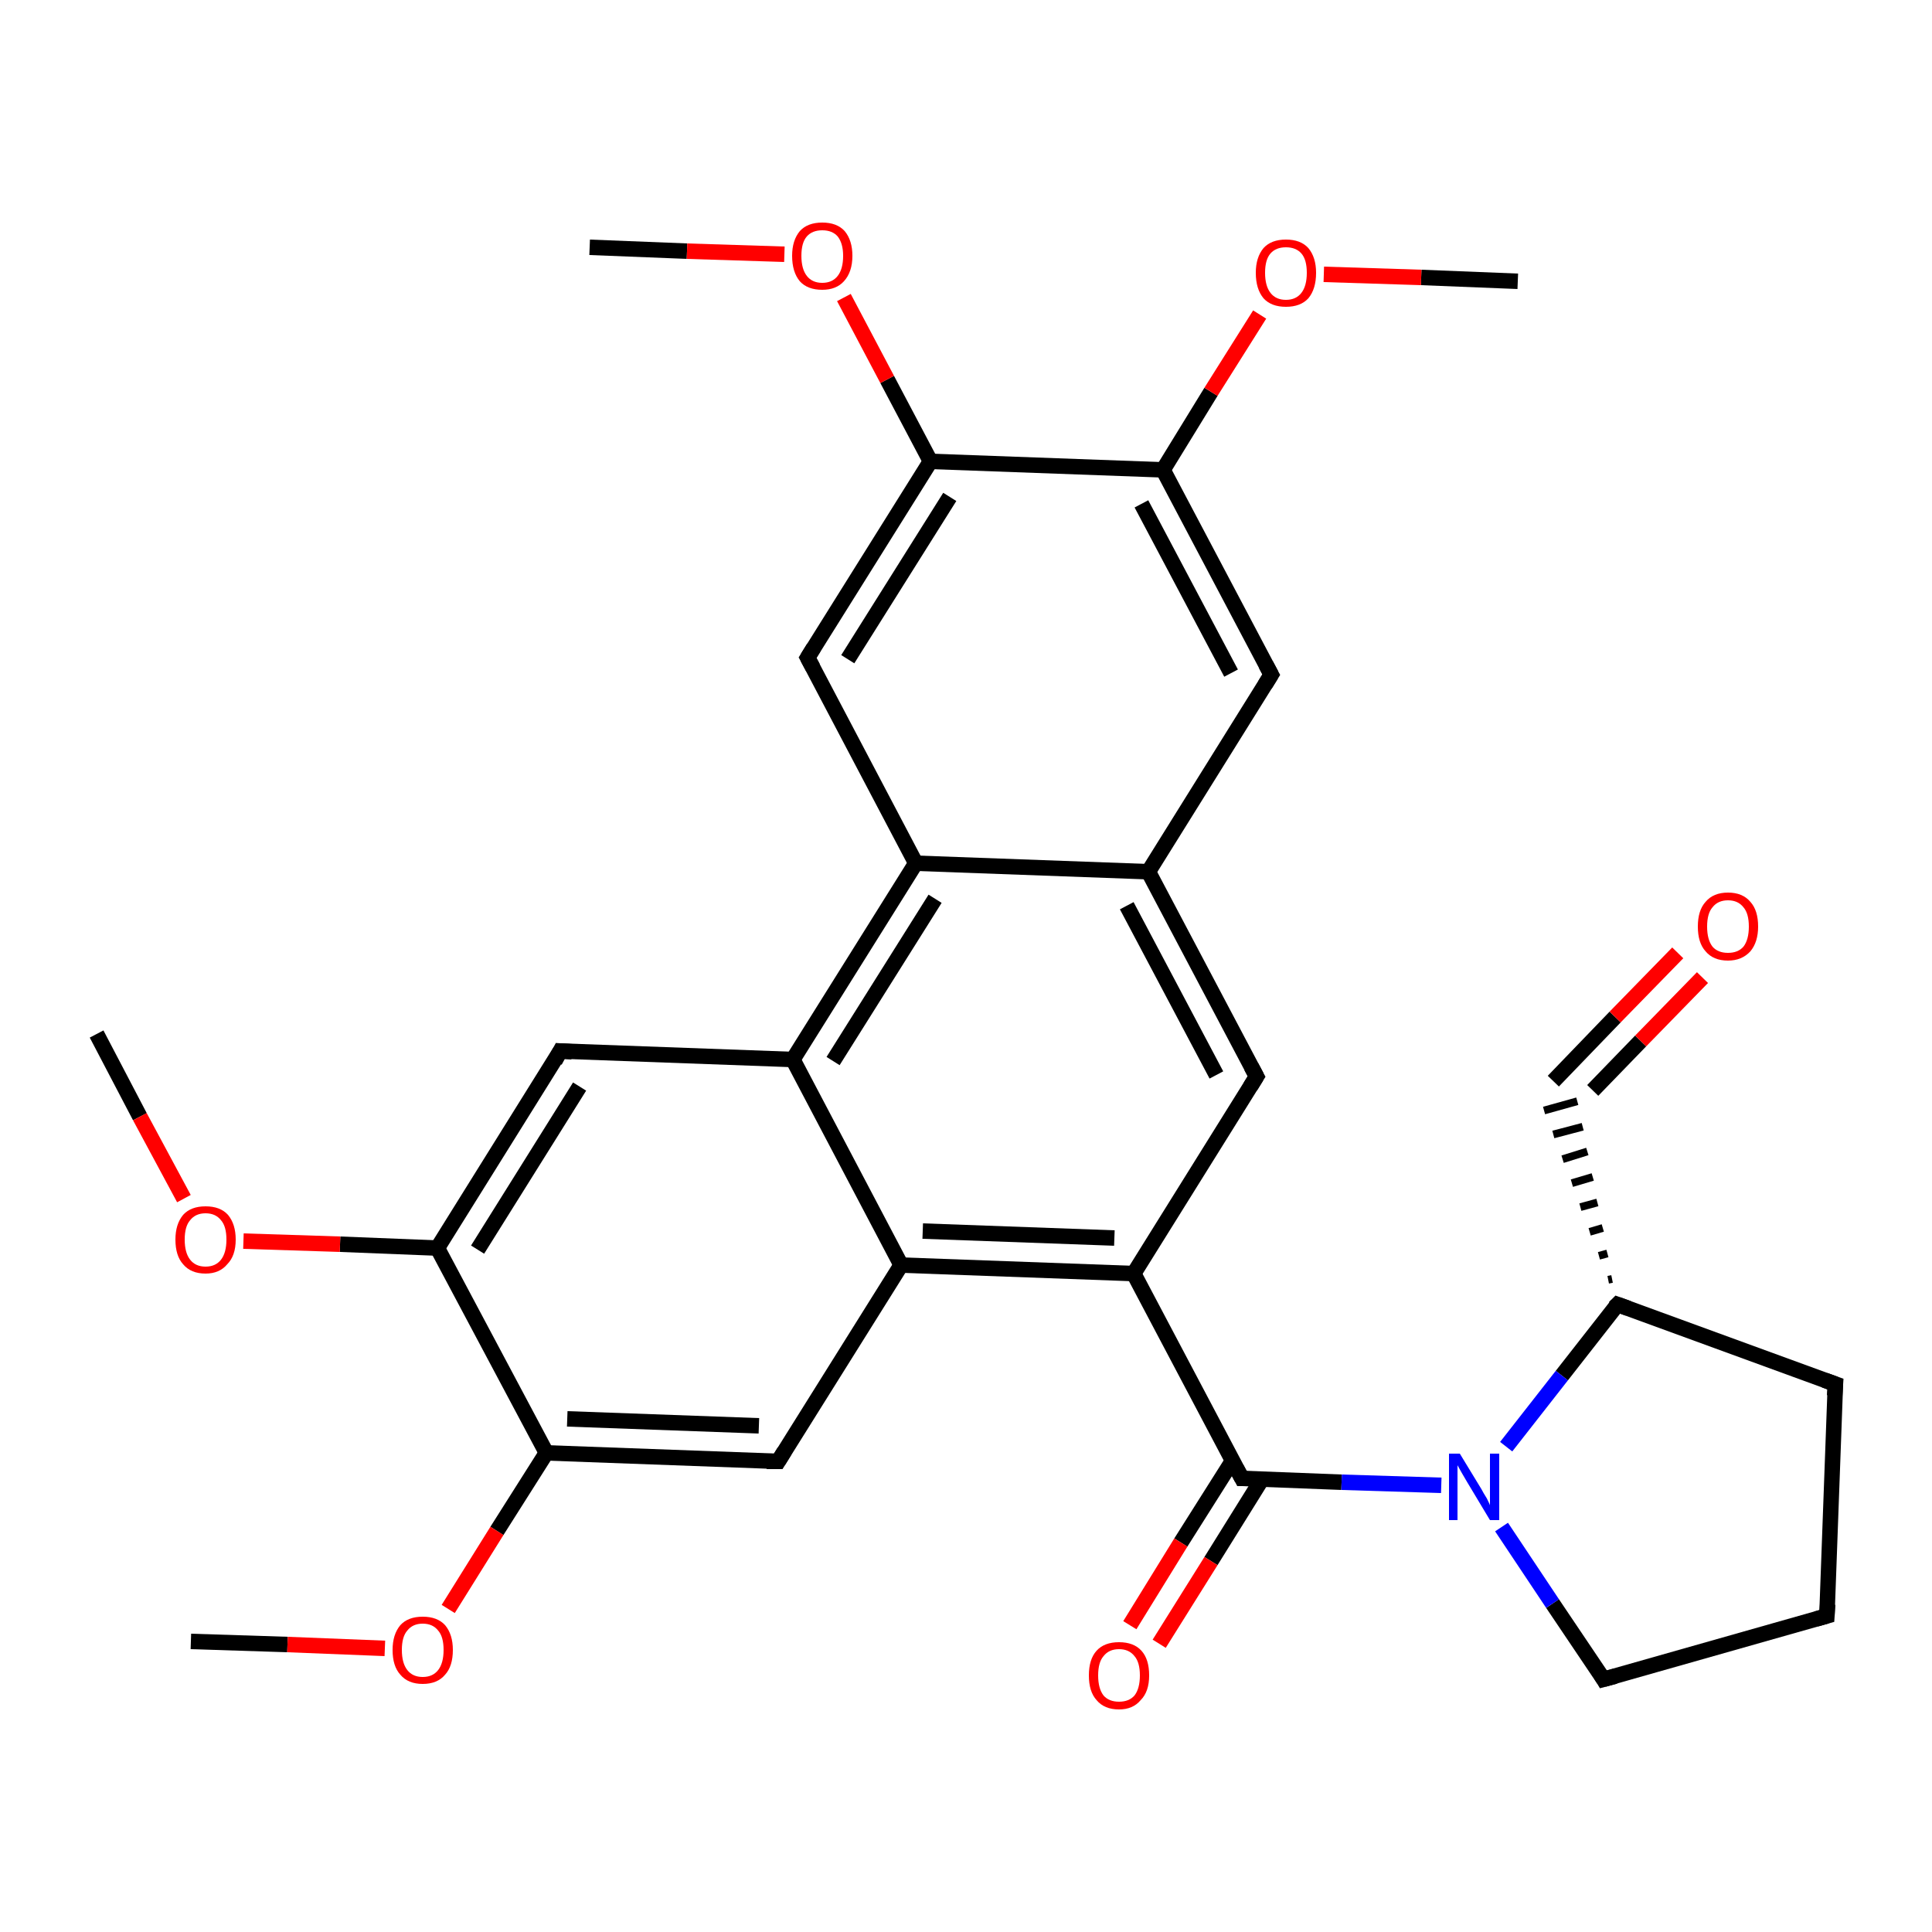 <?xml version='1.0' encoding='iso-8859-1'?>
<svg version='1.1' baseProfile='full'
              xmlns='http://www.w3.org/2000/svg'
                      xmlns:rdkit='http://www.rdkit.org/xml'
                      xmlns:xlink='http://www.w3.org/1999/xlink'
                  xml:space='preserve'
width='250px' height='250px' viewBox='0 0 250 250'>
<!-- END OF HEADER -->
<rect style='opacity:1.0;fill:#FFFFFF;stroke:none' width='250.0' height='250.0' x='0.0' y='0.0'> </rect>
<path class='bond-0 atom-0 atom-27' d='M 196.4,36.4 L 183.9,35.9' style='fill:none;fill-rule:evenodd;stroke:#000000;stroke-width:2.0px;stroke-linecap:butt;stroke-linejoin:miter;stroke-opacity:1' />
<path class='bond-0 atom-0 atom-27' d='M 183.9,35.9 L 171.3,35.5' style='fill:none;fill-rule:evenodd;stroke:#FF0000;stroke-width:2.0px;stroke-linecap:butt;stroke-linejoin:miter;stroke-opacity:1' />
<path class='bond-1 atom-1 atom-28' d='M 76.3,32.0 L 88.9,32.5' style='fill:none;fill-rule:evenodd;stroke:#000000;stroke-width:2.0px;stroke-linecap:butt;stroke-linejoin:miter;stroke-opacity:1' />
<path class='bond-1 atom-1 atom-28' d='M 88.9,32.5 L 101.5,32.9' style='fill:none;fill-rule:evenodd;stroke:#FF0000;stroke-width:2.0px;stroke-linecap:butt;stroke-linejoin:miter;stroke-opacity:1' />
<path class='bond-2 atom-2 atom-29' d='M 12.5,133.8 L 18.1,144.5' style='fill:none;fill-rule:evenodd;stroke:#000000;stroke-width:2.0px;stroke-linecap:butt;stroke-linejoin:miter;stroke-opacity:1' />
<path class='bond-2 atom-2 atom-29' d='M 18.1,144.5 L 23.8,155.1' style='fill:none;fill-rule:evenodd;stroke:#FF0000;stroke-width:2.0px;stroke-linecap:butt;stroke-linejoin:miter;stroke-opacity:1' />
<path class='bond-3 atom-3 atom-30' d='M 24.7,212.4 L 37.2,212.8' style='fill:none;fill-rule:evenodd;stroke:#000000;stroke-width:2.0px;stroke-linecap:butt;stroke-linejoin:miter;stroke-opacity:1' />
<path class='bond-3 atom-3 atom-30' d='M 37.2,212.8 L 49.8,213.3' style='fill:none;fill-rule:evenodd;stroke:#FF0000;stroke-width:2.0px;stroke-linecap:butt;stroke-linejoin:miter;stroke-opacity:1' />
<path class='bond-4 atom-4 atom-5' d='M 236.4,209.1 L 237.5,179.1' style='fill:none;fill-rule:evenodd;stroke:#000000;stroke-width:2.0px;stroke-linecap:butt;stroke-linejoin:miter;stroke-opacity:1' />
<path class='bond-5 atom-4 atom-6' d='M 236.4,209.1 L 207.5,217.3' style='fill:none;fill-rule:evenodd;stroke:#000000;stroke-width:2.0px;stroke-linecap:butt;stroke-linejoin:miter;stroke-opacity:1' />
<path class='bond-6 atom-5 atom-14' d='M 237.5,179.1 L 209.3,168.8' style='fill:none;fill-rule:evenodd;stroke:#000000;stroke-width:2.0px;stroke-linecap:butt;stroke-linejoin:miter;stroke-opacity:1' />
<path class='bond-7 atom-6 atom-24' d='M 207.5,217.3 L 200.9,207.5' style='fill:none;fill-rule:evenodd;stroke:#000000;stroke-width:2.0px;stroke-linecap:butt;stroke-linejoin:miter;stroke-opacity:1' />
<path class='bond-7 atom-6 atom-24' d='M 200.9,207.5 L 194.3,197.6' style='fill:none;fill-rule:evenodd;stroke:#0000FF;stroke-width:2.0px;stroke-linecap:butt;stroke-linejoin:miter;stroke-opacity:1' />
<path class='bond-8 atom-7 atom-13' d='M 162.6,139.3 L 148.6,112.8' style='fill:none;fill-rule:evenodd;stroke:#000000;stroke-width:2.0px;stroke-linecap:butt;stroke-linejoin:miter;stroke-opacity:1' />
<path class='bond-8 atom-7 atom-13' d='M 157.4,139.1 L 145.8,117.2' style='fill:none;fill-rule:evenodd;stroke:#000000;stroke-width:2.0px;stroke-linecap:butt;stroke-linejoin:miter;stroke-opacity:1' />
<path class='bond-9 atom-7 atom-18' d='M 162.6,139.3 L 146.7,164.8' style='fill:none;fill-rule:evenodd;stroke:#000000;stroke-width:2.0px;stroke-linecap:butt;stroke-linejoin:miter;stroke-opacity:1' />
<path class='bond-10 atom-8 atom-13' d='M 164.5,87.3 L 148.6,112.8' style='fill:none;fill-rule:evenodd;stroke:#000000;stroke-width:2.0px;stroke-linecap:butt;stroke-linejoin:miter;stroke-opacity:1' />
<path class='bond-11 atom-8 atom-19' d='M 164.5,87.3 L 150.5,60.8' style='fill:none;fill-rule:evenodd;stroke:#000000;stroke-width:2.0px;stroke-linecap:butt;stroke-linejoin:miter;stroke-opacity:1' />
<path class='bond-11 atom-8 atom-19' d='M 159.3,87.1 L 147.7,65.2' style='fill:none;fill-rule:evenodd;stroke:#000000;stroke-width:2.0px;stroke-linecap:butt;stroke-linejoin:miter;stroke-opacity:1' />
<path class='bond-12 atom-9 atom-15' d='M 104.5,85.1 L 118.5,111.7' style='fill:none;fill-rule:evenodd;stroke:#000000;stroke-width:2.0px;stroke-linecap:butt;stroke-linejoin:miter;stroke-opacity:1' />
<path class='bond-13 atom-9 atom-20' d='M 104.5,85.1 L 120.4,59.7' style='fill:none;fill-rule:evenodd;stroke:#000000;stroke-width:2.0px;stroke-linecap:butt;stroke-linejoin:miter;stroke-opacity:1' />
<path class='bond-13 atom-9 atom-20' d='M 109.7,85.3 L 122.9,64.3' style='fill:none;fill-rule:evenodd;stroke:#000000;stroke-width:2.0px;stroke-linecap:butt;stroke-linejoin:miter;stroke-opacity:1' />
<path class='bond-14 atom-10 atom-16' d='M 72.5,136.0 L 102.6,137.1' style='fill:none;fill-rule:evenodd;stroke:#000000;stroke-width:2.0px;stroke-linecap:butt;stroke-linejoin:miter;stroke-opacity:1' />
<path class='bond-15 atom-10 atom-21' d='M 72.5,136.0 L 56.6,161.5' style='fill:none;fill-rule:evenodd;stroke:#000000;stroke-width:2.0px;stroke-linecap:butt;stroke-linejoin:miter;stroke-opacity:1' />
<path class='bond-15 atom-10 atom-21' d='M 75.0,140.6 L 61.8,161.7' style='fill:none;fill-rule:evenodd;stroke:#000000;stroke-width:2.0px;stroke-linecap:butt;stroke-linejoin:miter;stroke-opacity:1' />
<path class='bond-16 atom-11 atom-17' d='M 100.7,189.1 L 116.6,163.7' style='fill:none;fill-rule:evenodd;stroke:#000000;stroke-width:2.0px;stroke-linecap:butt;stroke-linejoin:miter;stroke-opacity:1' />
<path class='bond-17 atom-11 atom-22' d='M 100.7,189.1 L 70.7,188.0' style='fill:none;fill-rule:evenodd;stroke:#000000;stroke-width:2.0px;stroke-linecap:butt;stroke-linejoin:miter;stroke-opacity:1' />
<path class='bond-17 atom-11 atom-22' d='M 98.2,184.5 L 73.4,183.6' style='fill:none;fill-rule:evenodd;stroke:#000000;stroke-width:2.0px;stroke-linecap:butt;stroke-linejoin:miter;stroke-opacity:1' />
<path class='bond-18 atom-14 atom-12' d='M 208.6,165.5 L 208.1,165.6' style='fill:none;fill-rule:evenodd;stroke:#000000;stroke-width:1.0px;stroke-linecap:butt;stroke-linejoin:miter;stroke-opacity:1' />
<path class='bond-18 atom-14 atom-12' d='M 208.0,162.2 L 206.9,162.5' style='fill:none;fill-rule:evenodd;stroke:#000000;stroke-width:1.0px;stroke-linecap:butt;stroke-linejoin:miter;stroke-opacity:1' />
<path class='bond-18 atom-14 atom-12' d='M 207.4,158.9 L 205.7,159.4' style='fill:none;fill-rule:evenodd;stroke:#000000;stroke-width:1.0px;stroke-linecap:butt;stroke-linejoin:miter;stroke-opacity:1' />
<path class='bond-18 atom-14 atom-12' d='M 206.7,155.6 L 204.5,156.2' style='fill:none;fill-rule:evenodd;stroke:#000000;stroke-width:1.0px;stroke-linecap:butt;stroke-linejoin:miter;stroke-opacity:1' />
<path class='bond-18 atom-14 atom-12' d='M 206.1,152.3 L 203.4,153.1' style='fill:none;fill-rule:evenodd;stroke:#000000;stroke-width:1.0px;stroke-linecap:butt;stroke-linejoin:miter;stroke-opacity:1' />
<path class='bond-18 atom-14 atom-12' d='M 205.4,149.0 L 202.2,150.0' style='fill:none;fill-rule:evenodd;stroke:#000000;stroke-width:1.0px;stroke-linecap:butt;stroke-linejoin:miter;stroke-opacity:1' />
<path class='bond-18 atom-14 atom-12' d='M 204.8,145.8 L 201.0,146.8' style='fill:none;fill-rule:evenodd;stroke:#000000;stroke-width:1.0px;stroke-linecap:butt;stroke-linejoin:miter;stroke-opacity:1' />
<path class='bond-18 atom-14 atom-12' d='M 204.1,142.5 L 199.8,143.7' style='fill:none;fill-rule:evenodd;stroke:#000000;stroke-width:1.0px;stroke-linecap:butt;stroke-linejoin:miter;stroke-opacity:1' />
<path class='bond-19 atom-12 atom-25' d='M 201.0,139.9 L 209.0,131.6' style='fill:none;fill-rule:evenodd;stroke:#000000;stroke-width:2.0px;stroke-linecap:butt;stroke-linejoin:miter;stroke-opacity:1' />
<path class='bond-19 atom-12 atom-25' d='M 209.0,131.6 L 217.1,123.3' style='fill:none;fill-rule:evenodd;stroke:#FF0000;stroke-width:2.0px;stroke-linecap:butt;stroke-linejoin:miter;stroke-opacity:1' />
<path class='bond-19 atom-12 atom-25' d='M 206.1,141.1 L 212.3,134.7' style='fill:none;fill-rule:evenodd;stroke:#000000;stroke-width:2.0px;stroke-linecap:butt;stroke-linejoin:miter;stroke-opacity:1' />
<path class='bond-19 atom-12 atom-25' d='M 212.3,134.7 L 220.3,126.5' style='fill:none;fill-rule:evenodd;stroke:#FF0000;stroke-width:2.0px;stroke-linecap:butt;stroke-linejoin:miter;stroke-opacity:1' />
<path class='bond-20 atom-13 atom-15' d='M 148.6,112.8 L 118.5,111.7' style='fill:none;fill-rule:evenodd;stroke:#000000;stroke-width:2.0px;stroke-linecap:butt;stroke-linejoin:miter;stroke-opacity:1' />
<path class='bond-21 atom-14 atom-24' d='M 209.3,168.8 L 202.1,178.0' style='fill:none;fill-rule:evenodd;stroke:#000000;stroke-width:2.0px;stroke-linecap:butt;stroke-linejoin:miter;stroke-opacity:1' />
<path class='bond-21 atom-14 atom-24' d='M 202.1,178.0 L 194.9,187.2' style='fill:none;fill-rule:evenodd;stroke:#0000FF;stroke-width:2.0px;stroke-linecap:butt;stroke-linejoin:miter;stroke-opacity:1' />
<path class='bond-22 atom-15 atom-16' d='M 118.5,111.7 L 102.6,137.1' style='fill:none;fill-rule:evenodd;stroke:#000000;stroke-width:2.0px;stroke-linecap:butt;stroke-linejoin:miter;stroke-opacity:1' />
<path class='bond-22 atom-15 atom-16' d='M 121.0,116.3 L 107.8,137.3' style='fill:none;fill-rule:evenodd;stroke:#000000;stroke-width:2.0px;stroke-linecap:butt;stroke-linejoin:miter;stroke-opacity:1' />
<path class='bond-23 atom-16 atom-17' d='M 102.6,137.1 L 116.6,163.7' style='fill:none;fill-rule:evenodd;stroke:#000000;stroke-width:2.0px;stroke-linecap:butt;stroke-linejoin:miter;stroke-opacity:1' />
<path class='bond-24 atom-17 atom-18' d='M 116.6,163.7 L 146.7,164.8' style='fill:none;fill-rule:evenodd;stroke:#000000;stroke-width:2.0px;stroke-linecap:butt;stroke-linejoin:miter;stroke-opacity:1' />
<path class='bond-24 atom-17 atom-18' d='M 119.4,159.3 L 144.2,160.2' style='fill:none;fill-rule:evenodd;stroke:#000000;stroke-width:2.0px;stroke-linecap:butt;stroke-linejoin:miter;stroke-opacity:1' />
<path class='bond-25 atom-18 atom-23' d='M 146.7,164.8 L 160.7,191.3' style='fill:none;fill-rule:evenodd;stroke:#000000;stroke-width:2.0px;stroke-linecap:butt;stroke-linejoin:miter;stroke-opacity:1' />
<path class='bond-26 atom-19 atom-20' d='M 150.5,60.8 L 120.4,59.7' style='fill:none;fill-rule:evenodd;stroke:#000000;stroke-width:2.0px;stroke-linecap:butt;stroke-linejoin:miter;stroke-opacity:1' />
<path class='bond-27 atom-19 atom-27' d='M 150.5,60.8 L 156.7,50.7' style='fill:none;fill-rule:evenodd;stroke:#000000;stroke-width:2.0px;stroke-linecap:butt;stroke-linejoin:miter;stroke-opacity:1' />
<path class='bond-27 atom-19 atom-27' d='M 156.7,50.7 L 163.0,40.7' style='fill:none;fill-rule:evenodd;stroke:#FF0000;stroke-width:2.0px;stroke-linecap:butt;stroke-linejoin:miter;stroke-opacity:1' />
<path class='bond-28 atom-20 atom-28' d='M 120.4,59.7 L 114.8,49.1' style='fill:none;fill-rule:evenodd;stroke:#000000;stroke-width:2.0px;stroke-linecap:butt;stroke-linejoin:miter;stroke-opacity:1' />
<path class='bond-28 atom-20 atom-28' d='M 114.8,49.1 L 109.2,38.5' style='fill:none;fill-rule:evenodd;stroke:#FF0000;stroke-width:2.0px;stroke-linecap:butt;stroke-linejoin:miter;stroke-opacity:1' />
<path class='bond-29 atom-21 atom-22' d='M 56.6,161.5 L 70.7,188.0' style='fill:none;fill-rule:evenodd;stroke:#000000;stroke-width:2.0px;stroke-linecap:butt;stroke-linejoin:miter;stroke-opacity:1' />
<path class='bond-30 atom-21 atom-29' d='M 56.6,161.5 L 44.0,161.0' style='fill:none;fill-rule:evenodd;stroke:#000000;stroke-width:2.0px;stroke-linecap:butt;stroke-linejoin:miter;stroke-opacity:1' />
<path class='bond-30 atom-21 atom-29' d='M 44.0,161.0 L 31.5,160.6' style='fill:none;fill-rule:evenodd;stroke:#FF0000;stroke-width:2.0px;stroke-linecap:butt;stroke-linejoin:miter;stroke-opacity:1' />
<path class='bond-31 atom-22 atom-30' d='M 70.7,188.0 L 64.3,198.1' style='fill:none;fill-rule:evenodd;stroke:#000000;stroke-width:2.0px;stroke-linecap:butt;stroke-linejoin:miter;stroke-opacity:1' />
<path class='bond-31 atom-22 atom-30' d='M 64.3,198.1 L 58.0,208.2' style='fill:none;fill-rule:evenodd;stroke:#FF0000;stroke-width:2.0px;stroke-linecap:butt;stroke-linejoin:miter;stroke-opacity:1' />
<path class='bond-32 atom-23 atom-24' d='M 160.7,191.3 L 173.6,191.8' style='fill:none;fill-rule:evenodd;stroke:#000000;stroke-width:2.0px;stroke-linecap:butt;stroke-linejoin:miter;stroke-opacity:1' />
<path class='bond-32 atom-23 atom-24' d='M 173.6,191.8 L 186.5,192.2' style='fill:none;fill-rule:evenodd;stroke:#0000FF;stroke-width:2.0px;stroke-linecap:butt;stroke-linejoin:miter;stroke-opacity:1' />
<path class='bond-33 atom-23 atom-26' d='M 159.5,189.0 L 152.8,199.6' style='fill:none;fill-rule:evenodd;stroke:#000000;stroke-width:2.0px;stroke-linecap:butt;stroke-linejoin:miter;stroke-opacity:1' />
<path class='bond-33 atom-23 atom-26' d='M 152.8,199.6 L 146.2,210.3' style='fill:none;fill-rule:evenodd;stroke:#FF0000;stroke-width:2.0px;stroke-linecap:butt;stroke-linejoin:miter;stroke-opacity:1' />
<path class='bond-33 atom-23 atom-26' d='M 163.3,191.4 L 156.7,202.0' style='fill:none;fill-rule:evenodd;stroke:#000000;stroke-width:2.0px;stroke-linecap:butt;stroke-linejoin:miter;stroke-opacity:1' />
<path class='bond-33 atom-23 atom-26' d='M 156.7,202.0 L 150.0,212.7' style='fill:none;fill-rule:evenodd;stroke:#FF0000;stroke-width:2.0px;stroke-linecap:butt;stroke-linejoin:miter;stroke-opacity:1' />
<path d='M 236.5,207.6 L 236.4,209.1 L 235.0,209.5' style='fill:none;stroke:#000000;stroke-width:2.0px;stroke-linecap:butt;stroke-linejoin:miter;stroke-opacity:1;' />
<path d='M 237.4,180.6 L 237.5,179.1 L 236.1,178.6' style='fill:none;stroke:#000000;stroke-width:2.0px;stroke-linecap:butt;stroke-linejoin:miter;stroke-opacity:1;' />
<path d='M 209.0,216.9 L 207.5,217.3 L 207.2,216.8' style='fill:none;stroke:#000000;stroke-width:2.0px;stroke-linecap:butt;stroke-linejoin:miter;stroke-opacity:1;' />
<path d='M 161.9,138.0 L 162.6,139.3 L 161.8,140.6' style='fill:none;stroke:#000000;stroke-width:2.0px;stroke-linecap:butt;stroke-linejoin:miter;stroke-opacity:1;' />
<path d='M 163.7,88.6 L 164.5,87.3 L 163.8,86.0' style='fill:none;stroke:#000000;stroke-width:2.0px;stroke-linecap:butt;stroke-linejoin:miter;stroke-opacity:1;' />
<path d='M 105.2,86.4 L 104.5,85.1 L 105.3,83.8' style='fill:none;stroke:#000000;stroke-width:2.0px;stroke-linecap:butt;stroke-linejoin:miter;stroke-opacity:1;' />
<path d='M 74.0,136.1 L 72.5,136.0 L 71.8,137.3' style='fill:none;stroke:#000000;stroke-width:2.0px;stroke-linecap:butt;stroke-linejoin:miter;stroke-opacity:1;' />
<path d='M 101.5,187.8 L 100.7,189.1 L 99.2,189.1' style='fill:none;stroke:#000000;stroke-width:2.0px;stroke-linecap:butt;stroke-linejoin:miter;stroke-opacity:1;' />
<path d='M 210.7,169.3 L 209.3,168.8 L 208.9,169.2' style='fill:none;stroke:#000000;stroke-width:2.0px;stroke-linecap:butt;stroke-linejoin:miter;stroke-opacity:1;' />
<path d='M 160.0,190.0 L 160.7,191.3 L 161.4,191.3' style='fill:none;stroke:#000000;stroke-width:2.0px;stroke-linecap:butt;stroke-linejoin:miter;stroke-opacity:1;' />
<path class='atom-24' d='M 188.9 188.1
L 191.7 192.7
Q 191.9 193.1, 192.4 193.9
Q 192.8 194.7, 192.8 194.8
L 192.8 188.1
L 194.0 188.1
L 194.0 196.7
L 192.8 196.7
L 189.8 191.7
Q 189.5 191.2, 189.1 190.5
Q 188.7 189.8, 188.6 189.6
L 188.6 196.7
L 187.5 196.7
L 187.5 188.1
L 188.9 188.1
' fill='#0000FF'/>
<path class='atom-25' d='M 219.7 119.9
Q 219.7 117.8, 220.7 116.7
Q 221.7 115.5, 223.6 115.5
Q 225.5 115.5, 226.5 116.7
Q 227.5 117.8, 227.5 119.9
Q 227.5 121.9, 226.5 123.1
Q 225.4 124.3, 223.6 124.3
Q 221.7 124.3, 220.7 123.1
Q 219.7 122.0, 219.7 119.9
M 223.6 123.3
Q 224.9 123.3, 225.6 122.5
Q 226.3 121.6, 226.3 119.9
Q 226.3 118.2, 225.6 117.4
Q 224.9 116.5, 223.6 116.5
Q 222.3 116.5, 221.6 117.4
Q 220.9 118.2, 220.9 119.9
Q 220.9 121.6, 221.6 122.5
Q 222.3 123.3, 223.6 123.3
' fill='#FF0000'/>
<path class='atom-26' d='M 140.9 216.8
Q 140.9 214.7, 141.9 213.6
Q 142.9 212.5, 144.8 212.5
Q 146.7 212.5, 147.7 213.6
Q 148.7 214.7, 148.7 216.8
Q 148.7 218.9, 147.6 220.0
Q 146.6 221.2, 144.8 221.2
Q 142.9 221.2, 141.9 220.0
Q 140.9 218.9, 140.9 216.8
M 144.8 220.2
Q 146.1 220.2, 146.8 219.4
Q 147.5 218.5, 147.5 216.8
Q 147.5 215.1, 146.8 214.3
Q 146.1 213.4, 144.8 213.4
Q 143.5 213.4, 142.8 214.3
Q 142.1 215.1, 142.1 216.8
Q 142.1 218.5, 142.8 219.4
Q 143.5 220.2, 144.8 220.2
' fill='#FF0000'/>
<path class='atom-27' d='M 162.5 35.3
Q 162.5 33.3, 163.5 32.1
Q 164.5 31.0, 166.4 31.0
Q 168.3 31.0, 169.3 32.1
Q 170.3 33.3, 170.3 35.3
Q 170.3 37.4, 169.3 38.6
Q 168.3 39.7, 166.4 39.7
Q 164.5 39.7, 163.5 38.6
Q 162.5 37.4, 162.5 35.3
M 166.4 38.8
Q 167.7 38.8, 168.4 37.9
Q 169.1 37.0, 169.1 35.3
Q 169.1 33.6, 168.4 32.8
Q 167.7 32.0, 166.4 32.0
Q 165.1 32.0, 164.4 32.8
Q 163.7 33.6, 163.7 35.3
Q 163.7 37.0, 164.4 37.9
Q 165.1 38.8, 166.4 38.8
' fill='#FF0000'/>
<path class='atom-28' d='M 102.5 33.1
Q 102.5 31.1, 103.5 29.9
Q 104.5 28.8, 106.4 28.8
Q 108.3 28.8, 109.3 29.9
Q 110.3 31.1, 110.3 33.1
Q 110.3 35.2, 109.2 36.4
Q 108.2 37.5, 106.4 37.5
Q 104.5 37.5, 103.5 36.4
Q 102.5 35.2, 102.5 33.1
M 106.4 36.6
Q 107.7 36.6, 108.4 35.7
Q 109.1 34.8, 109.1 33.1
Q 109.1 31.5, 108.4 30.6
Q 107.7 29.8, 106.4 29.8
Q 105.1 29.8, 104.4 30.6
Q 103.7 31.4, 103.7 33.1
Q 103.7 34.8, 104.4 35.7
Q 105.1 36.6, 106.4 36.6
' fill='#FF0000'/>
<path class='atom-29' d='M 22.7 160.4
Q 22.7 158.4, 23.7 157.2
Q 24.7 156.1, 26.6 156.1
Q 28.5 156.1, 29.5 157.2
Q 30.5 158.4, 30.5 160.4
Q 30.5 162.5, 29.4 163.6
Q 28.4 164.8, 26.6 164.8
Q 24.7 164.8, 23.7 163.6
Q 22.7 162.5, 22.7 160.4
M 26.6 163.9
Q 27.9 163.9, 28.6 163.0
Q 29.3 162.1, 29.3 160.4
Q 29.3 158.7, 28.6 157.9
Q 27.9 157.0, 26.6 157.0
Q 25.3 157.0, 24.6 157.9
Q 23.9 158.7, 23.9 160.4
Q 23.9 162.1, 24.6 163.0
Q 25.3 163.9, 26.6 163.9
' fill='#FF0000'/>
<path class='atom-30' d='M 50.8 213.5
Q 50.8 211.5, 51.8 210.3
Q 52.8 209.2, 54.7 209.2
Q 56.6 209.2, 57.6 210.3
Q 58.6 211.5, 58.6 213.5
Q 58.6 215.6, 57.6 216.7
Q 56.6 217.9, 54.7 217.9
Q 52.8 217.9, 51.8 216.7
Q 50.8 215.6, 50.8 213.5
M 54.7 217.0
Q 56.0 217.0, 56.7 216.1
Q 57.4 215.2, 57.4 213.5
Q 57.4 211.8, 56.7 211.0
Q 56.0 210.1, 54.7 210.1
Q 53.4 210.1, 52.7 211.0
Q 52.0 211.8, 52.0 213.5
Q 52.0 215.2, 52.7 216.1
Q 53.4 217.0, 54.7 217.0
' fill='#FF0000'/>
</svg>
